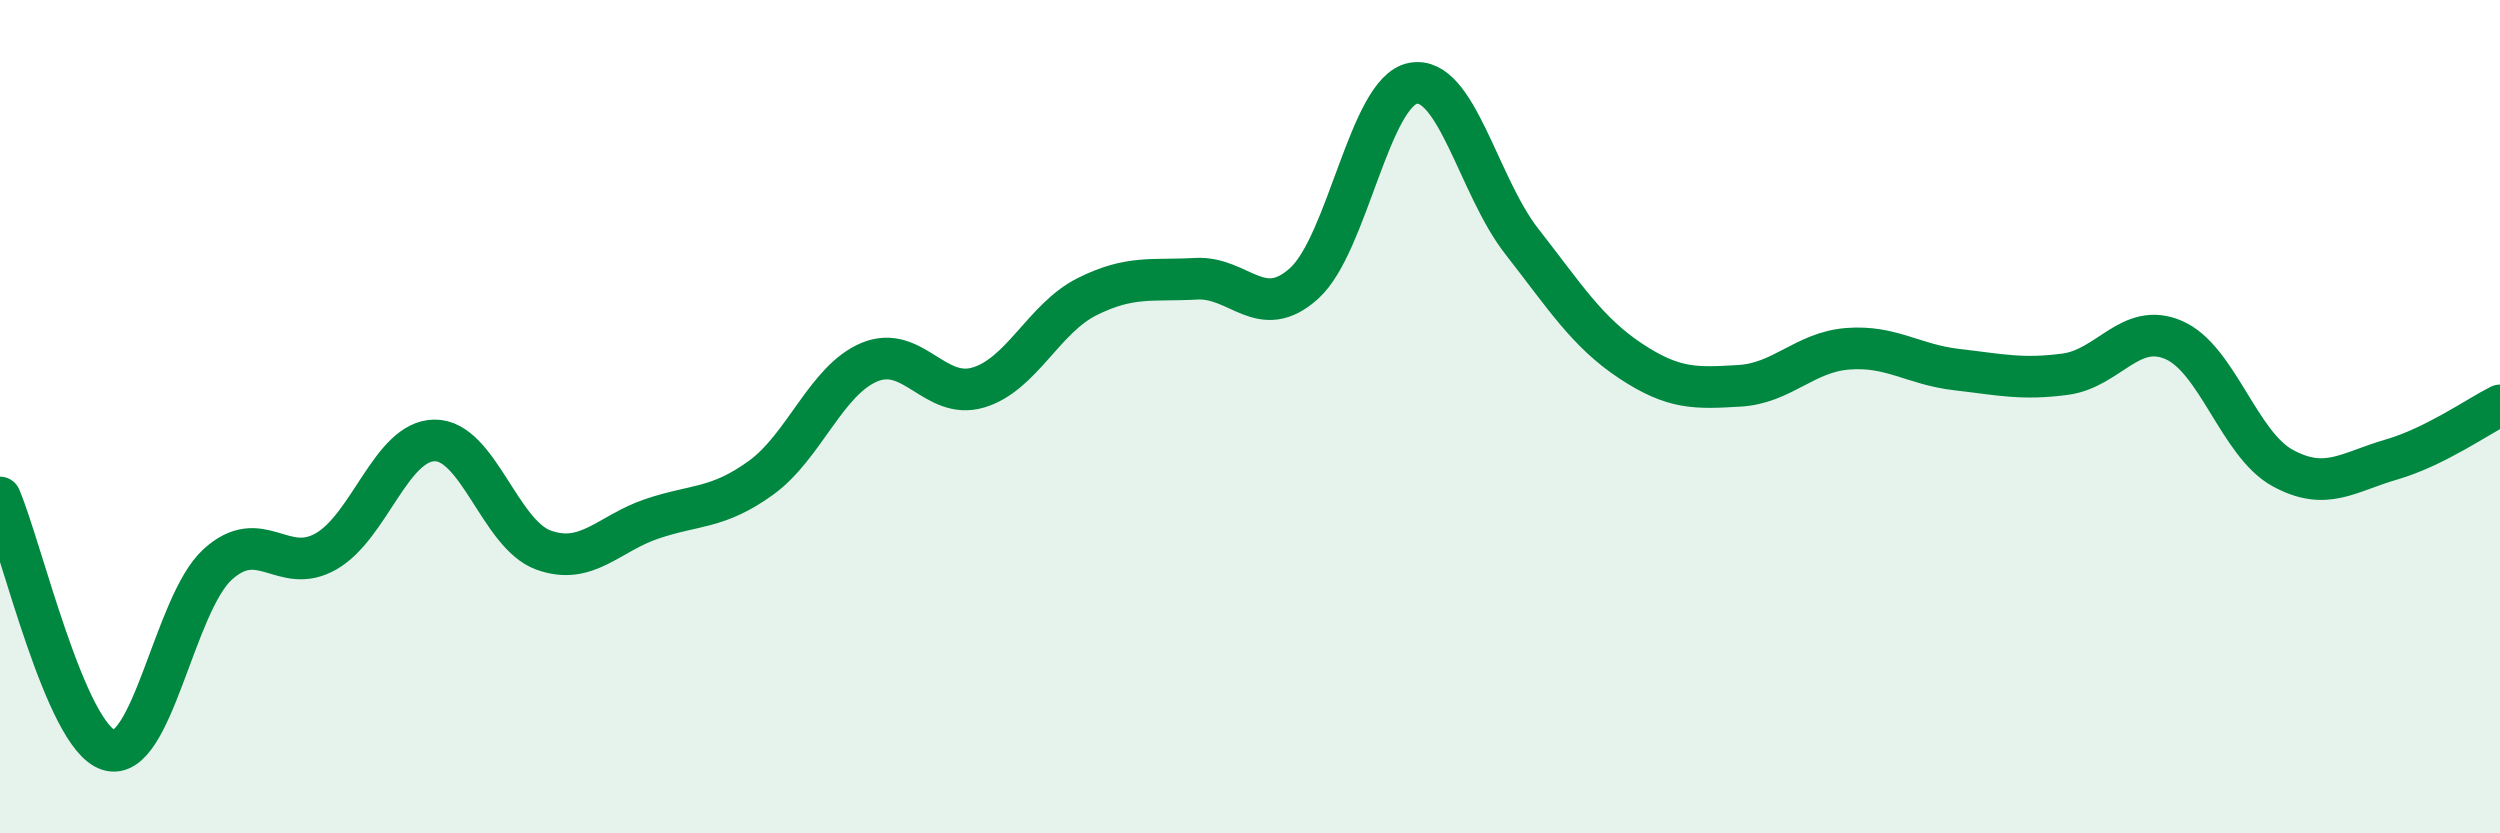 
    <svg width="60" height="20" viewBox="0 0 60 20" xmlns="http://www.w3.org/2000/svg">
      <path
        d="M 0,11.94 C 0.52,13.15 1.57,17.68 2.61,18 C 3.65,18.32 4.18,14.5 5.22,13.55 C 6.26,12.6 6.79,13.83 7.83,13.23 C 8.87,12.63 9.39,10.58 10.43,10.57 C 11.47,10.56 12,12.82 13.04,13.2 C 14.08,13.58 14.61,12.8 15.65,12.45 C 16.69,12.1 17.22,12.22 18.26,11.47 C 19.3,10.72 19.83,9.12 20.87,8.69 C 21.91,8.26 22.44,9.61 23.48,9.3 C 24.52,8.99 25.05,7.64 26.09,7.12 C 27.13,6.6 27.66,6.75 28.7,6.69 C 29.74,6.63 30.26,7.74 31.3,6.8 C 32.34,5.86 32.87,2.2 33.91,2 C 34.95,1.8 35.48,4.46 36.52,5.79 C 37.56,7.12 38.09,7.97 39.13,8.66 C 40.17,9.35 40.7,9.32 41.74,9.26 C 42.78,9.2 43.31,8.45 44.35,8.37 C 45.39,8.29 45.92,8.75 46.96,8.87 C 48,8.99 48.53,9.12 49.57,8.98 C 50.61,8.84 51.13,7.71 52.17,8.16 C 53.21,8.61 53.74,10.66 54.78,11.23 C 55.82,11.8 56.35,11.33 57.39,11.03 C 58.43,10.73 59.48,9.99 60,9.73L60 20L0 20Z"
        fill="#008740"
        opacity="0.1"
        stroke-linecap="round"
        stroke-linejoin="round"
      />
      <path
        d="M 0,11.94 C 0.52,13.15 1.57,17.68 2.61,18 C 3.65,18.32 4.18,14.5 5.22,13.55 C 6.26,12.6 6.79,13.83 7.83,13.23 C 8.87,12.63 9.39,10.58 10.43,10.57 C 11.47,10.56 12,12.82 13.04,13.2 C 14.08,13.58 14.61,12.8 15.65,12.45 C 16.69,12.1 17.22,12.22 18.26,11.47 C 19.3,10.72 19.83,9.12 20.87,8.69 C 21.91,8.26 22.44,9.61 23.48,9.3 C 24.52,8.99 25.05,7.64 26.09,7.12 C 27.13,6.6 27.66,6.75 28.7,6.69 C 29.74,6.63 30.26,7.74 31.3,6.8 C 32.34,5.86 32.87,2.2 33.91,2 C 34.95,1.8 35.48,4.46 36.52,5.79 C 37.56,7.12 38.09,7.97 39.13,8.66 C 40.17,9.35 40.7,9.32 41.74,9.26 C 42.78,9.2 43.31,8.45 44.35,8.37 C 45.39,8.29 45.92,8.75 46.96,8.87 C 48,8.99 48.53,9.12 49.57,8.98 C 50.61,8.84 51.13,7.71 52.17,8.16 C 53.21,8.61 53.74,10.66 54.78,11.23 C 55.82,11.8 56.35,11.33 57.39,11.03 C 58.43,10.73 59.48,9.99 60,9.73"
        stroke="#008740"
        stroke-width="1"
        fill="none"
        stroke-linecap="round"
        stroke-linejoin="round"
      />
    </svg>
  